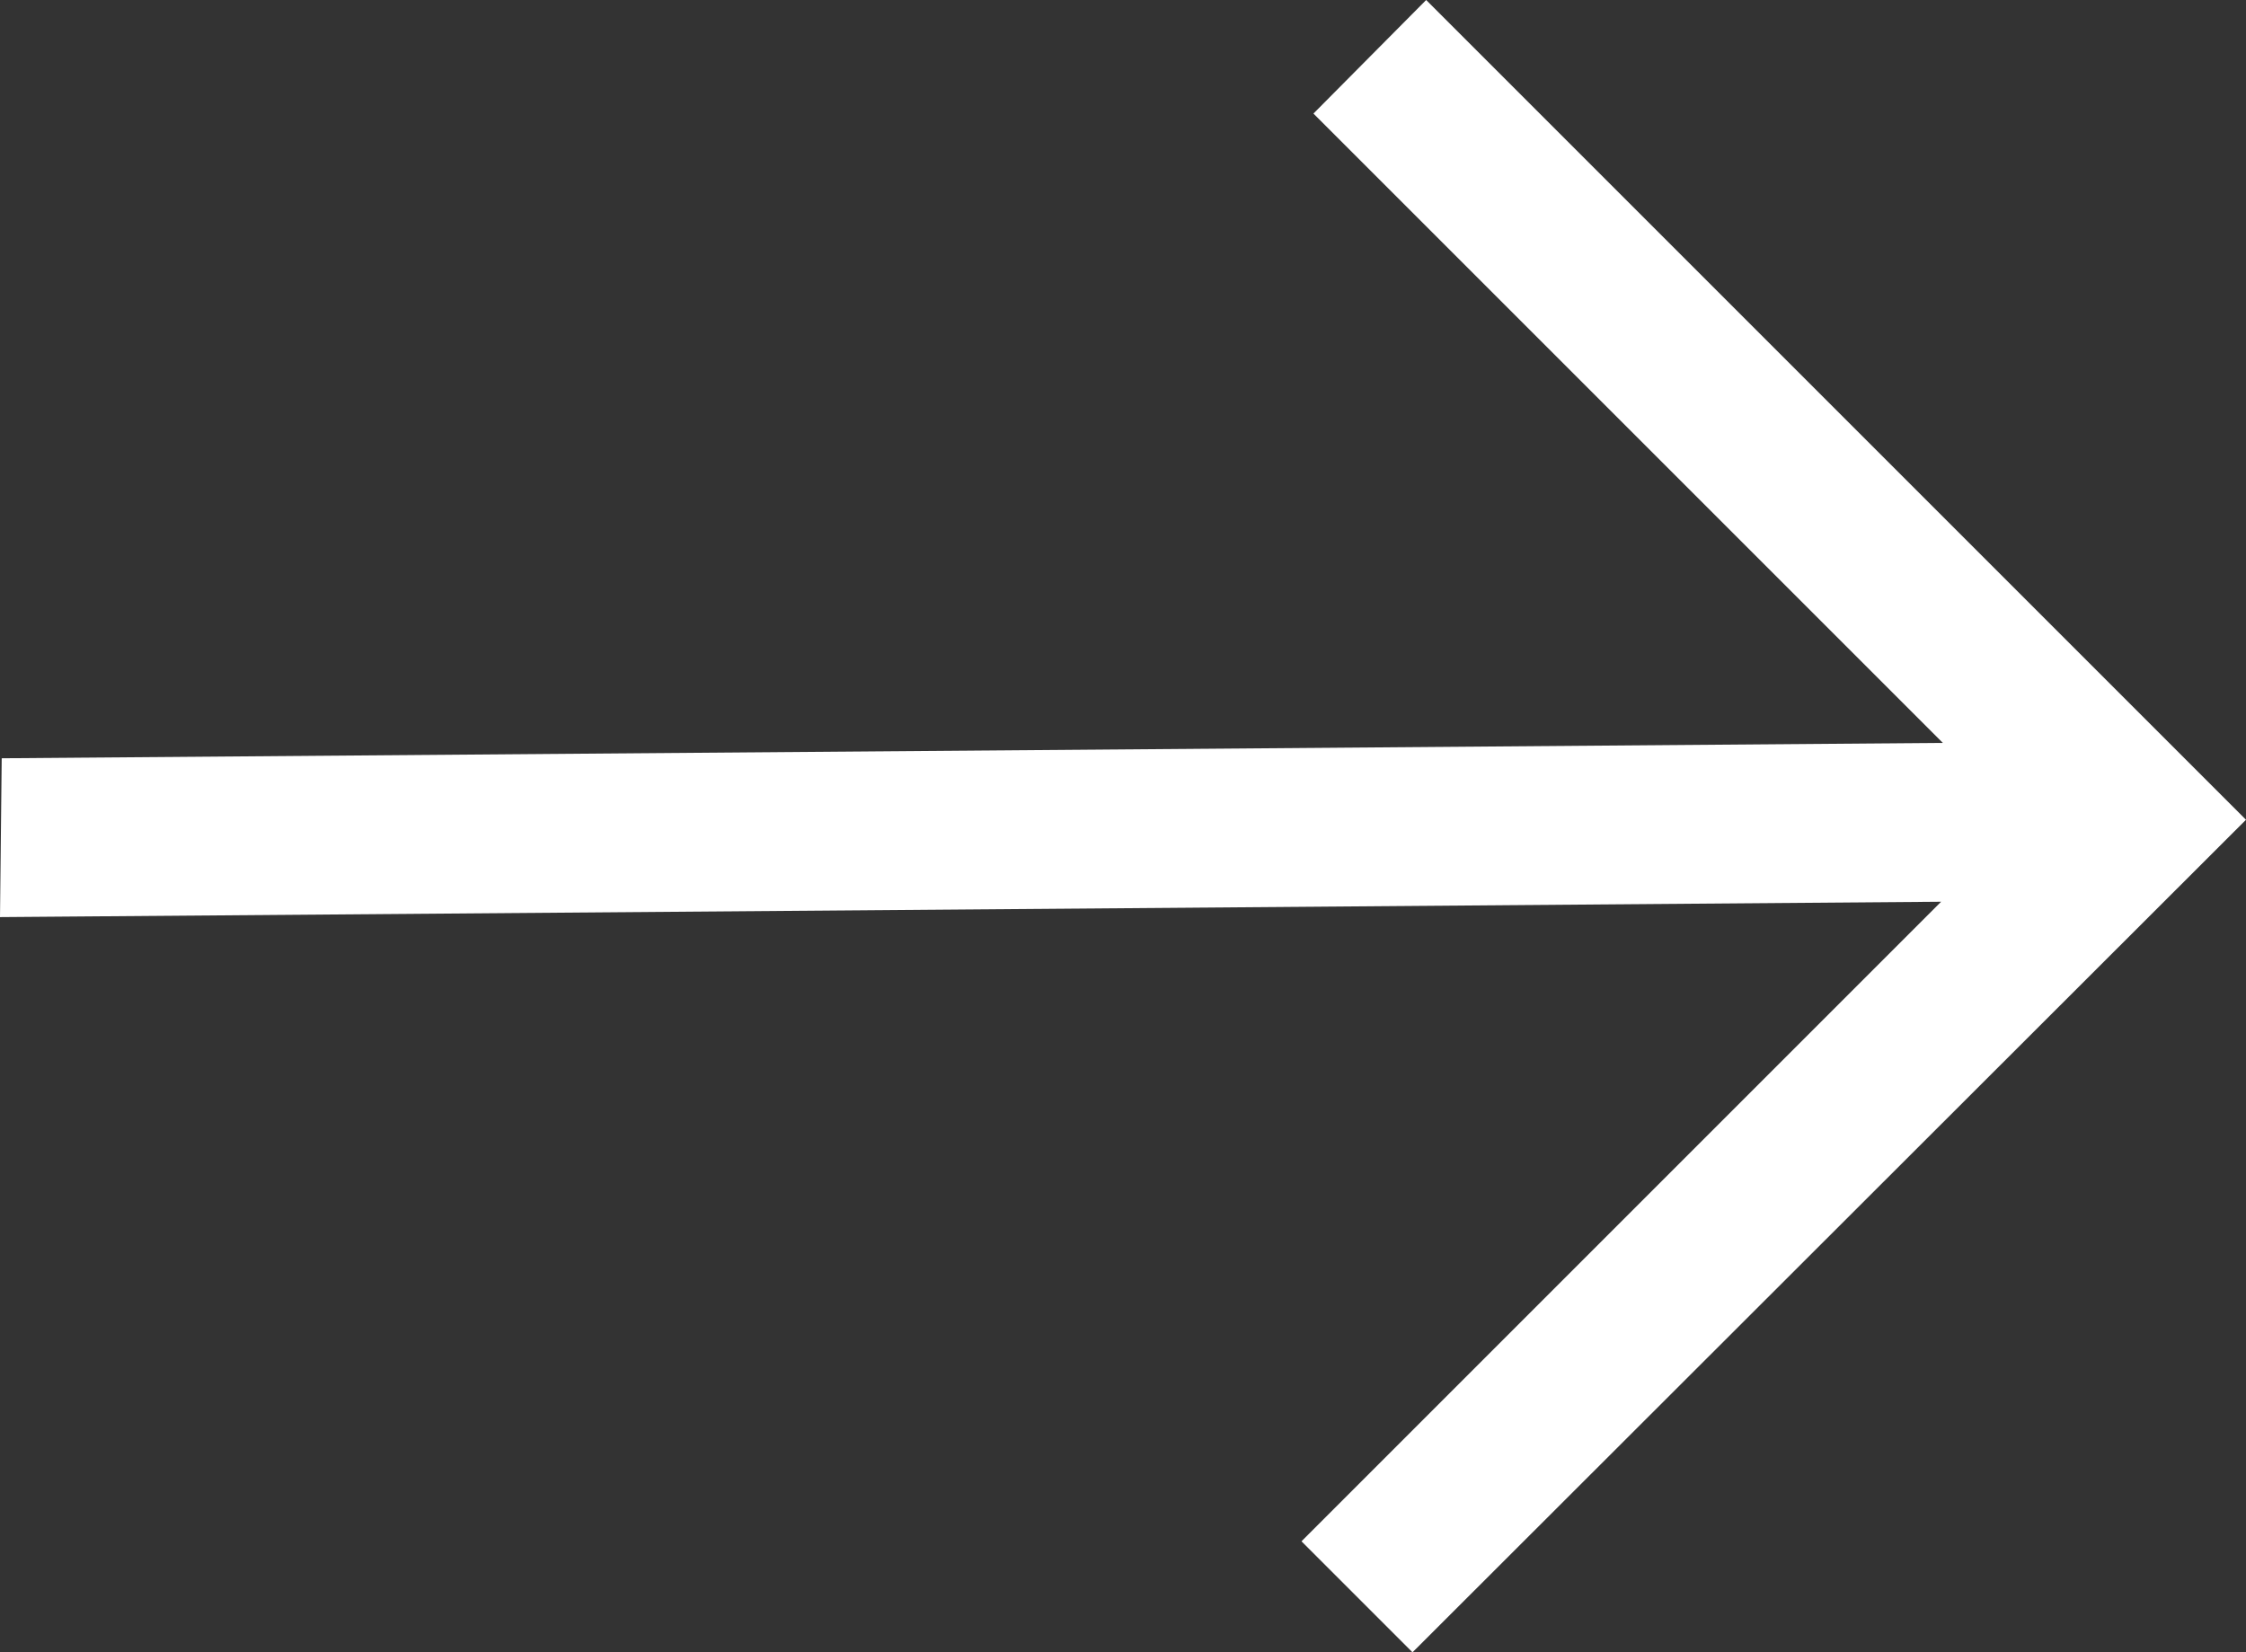 <?xml version="1.0" encoding="UTF-8"?> <svg xmlns="http://www.w3.org/2000/svg" id="_Слой_2" data-name="Слой 2" viewBox="0 0 26.3 19.35"><rect x="0" y="0" width="26.3" height="19.35" fill="#333333" stroke="none"/><defs><style> .cls-1 { fill: #fff; } </style></defs><g id="_Слой_1-2" data-name="Слой 1"><polygon class="cls-1" points="16.7 0 15.38 1.33 22.75 8.7 .02 8.88 0 10.74 22.73 10.56 15.24 18.05 16.54 19.35 26.3 9.6 16.7 0"></polygon></g></svg> 